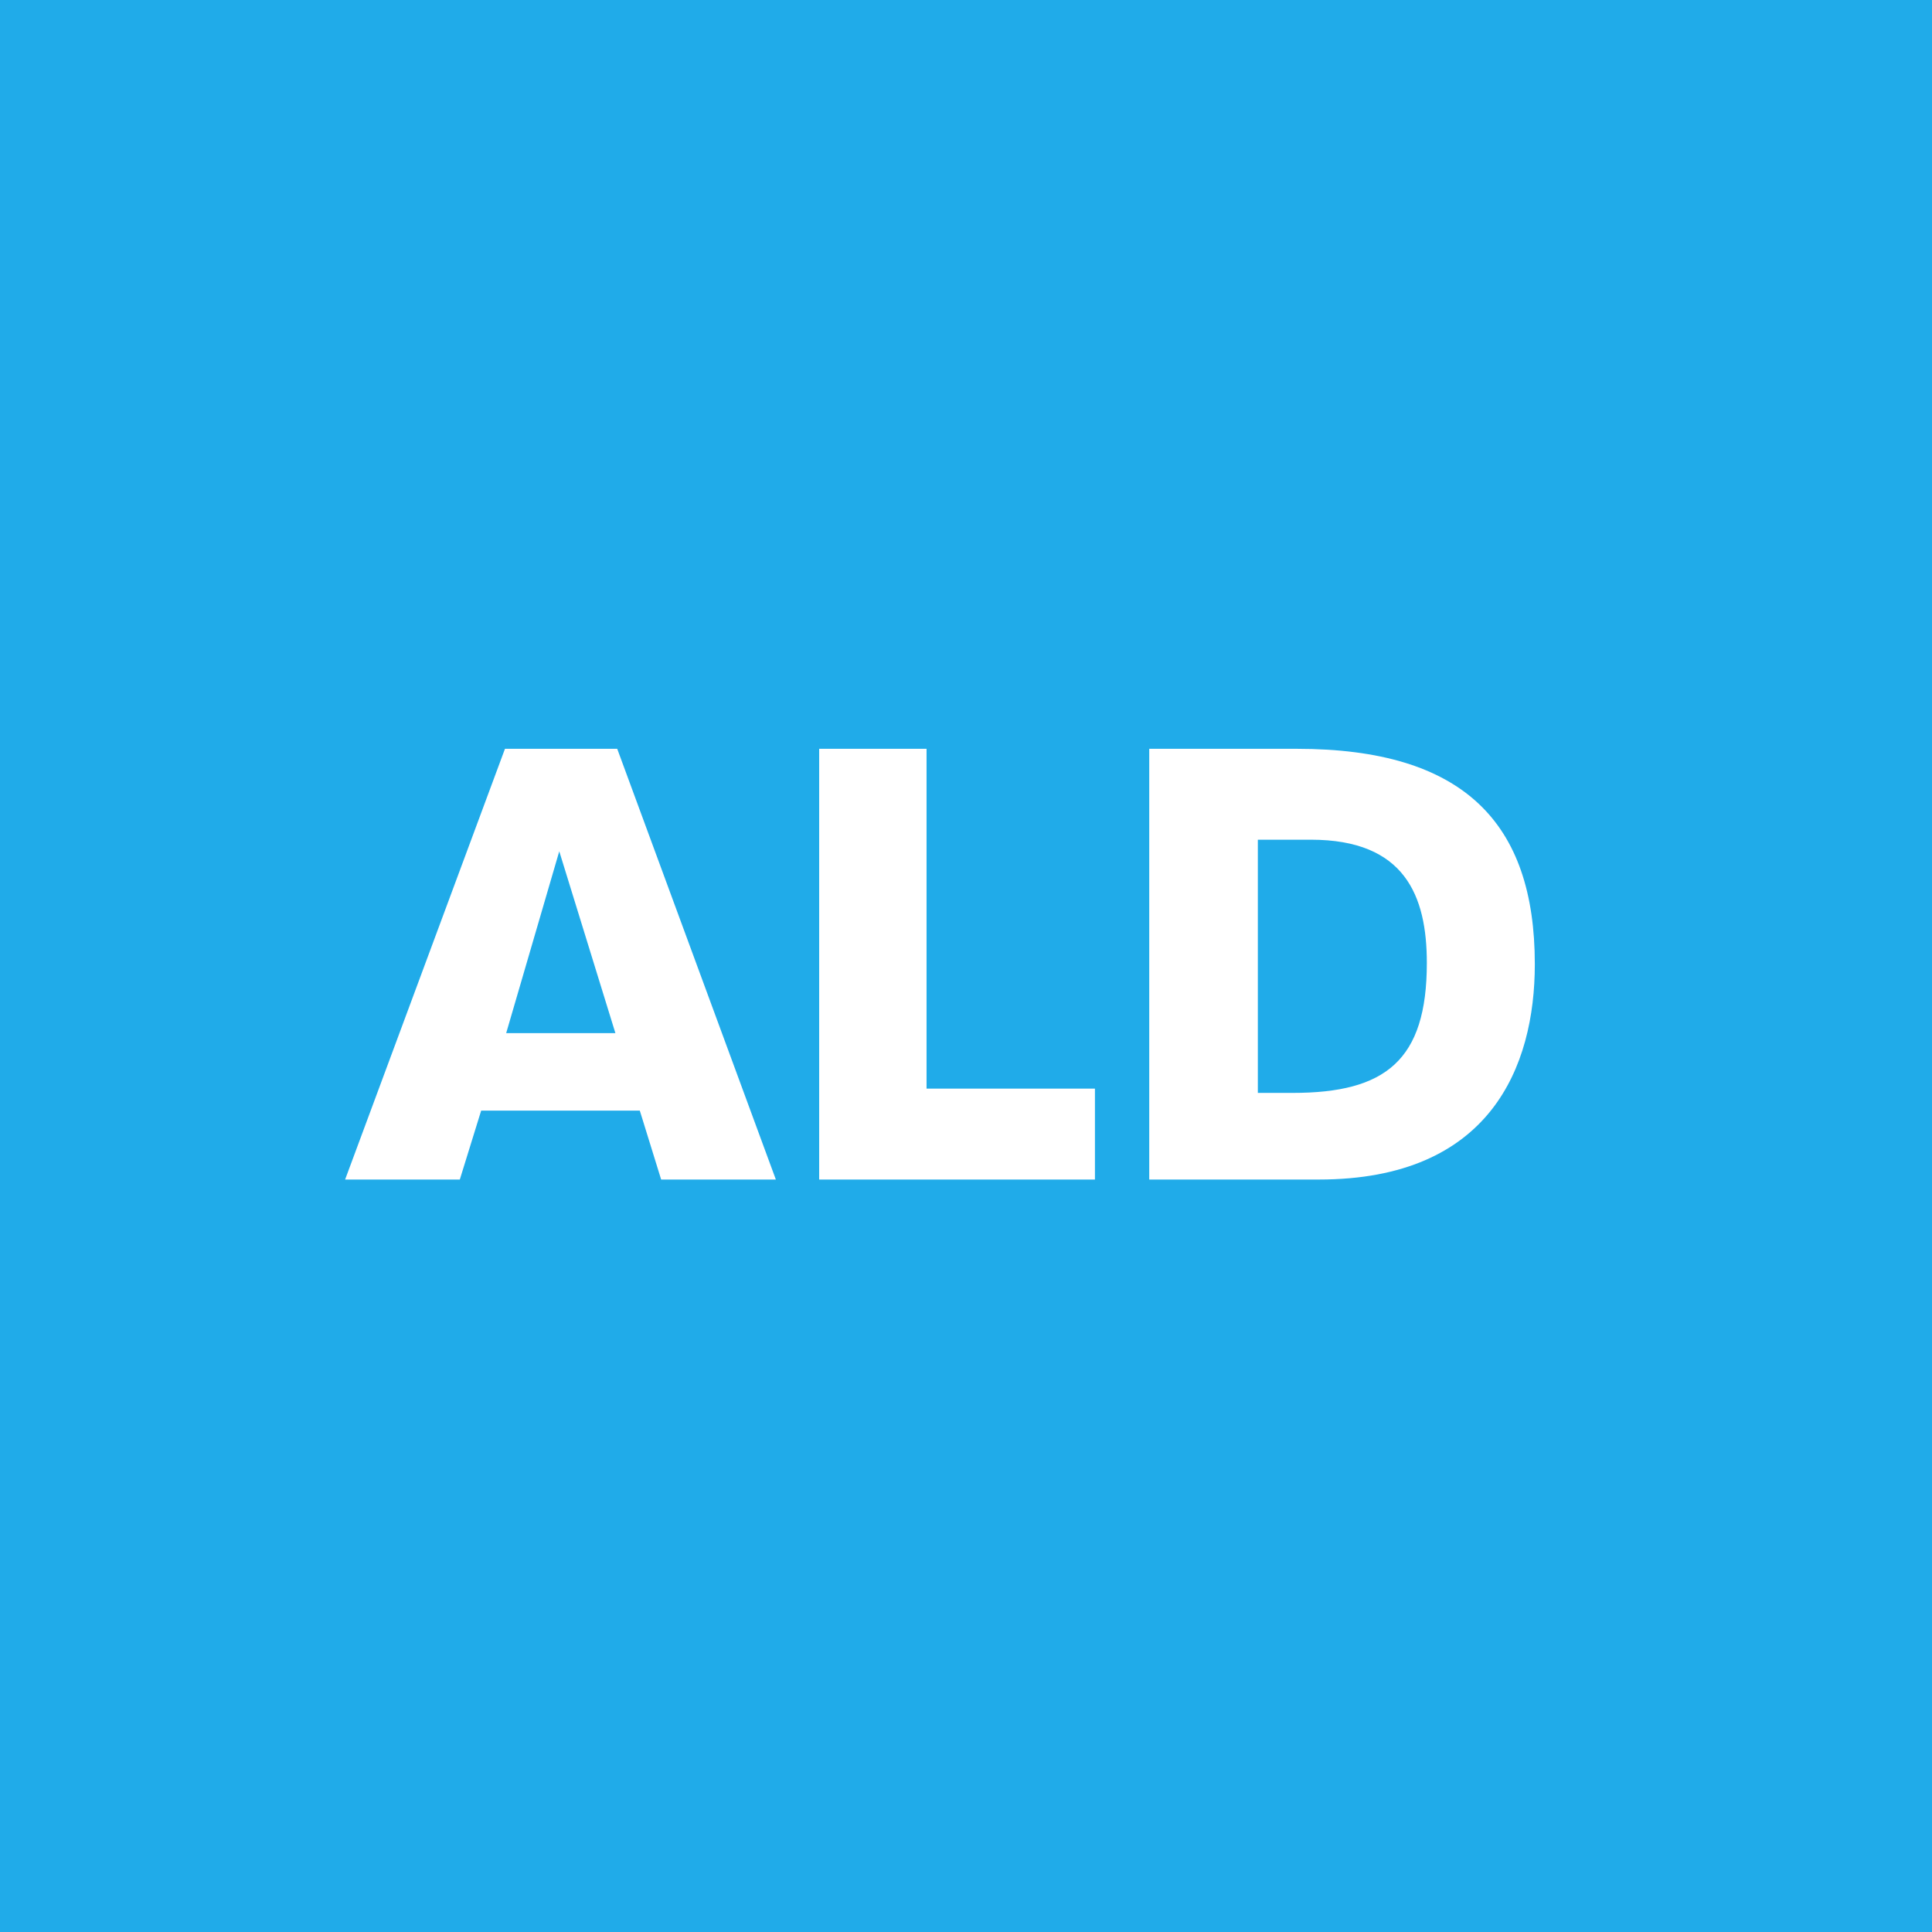 <svg width="95" height="95" viewBox="0 0 95 95" fill="none" xmlns="http://www.w3.org/2000/svg">
<rect width="95" height="95" fill="#20ABE9"/>
<path d="M38.15 58L30.35 36.82H24.83L16.97 58H22.61L23.66 54.61H31.46L32.51 58H38.15ZM30.26 50.8H24.89L27.5 41.86L30.26 50.8ZM53.84 58V53.53H45.56V36.82H40.28V58H53.84ZM56.51 58H64.85C73.28 58 75.47 52.45 75.47 47.41C75.47 40.45 71.96 36.82 63.77 36.82H56.51V58ZM61.85 41.29H64.46C69.08 41.29 70.16 44.05 70.16 47.35C70.16 52.15 68.12 53.74 63.56 53.74H61.85V41.29Z" fill="white"/>
</svg>
